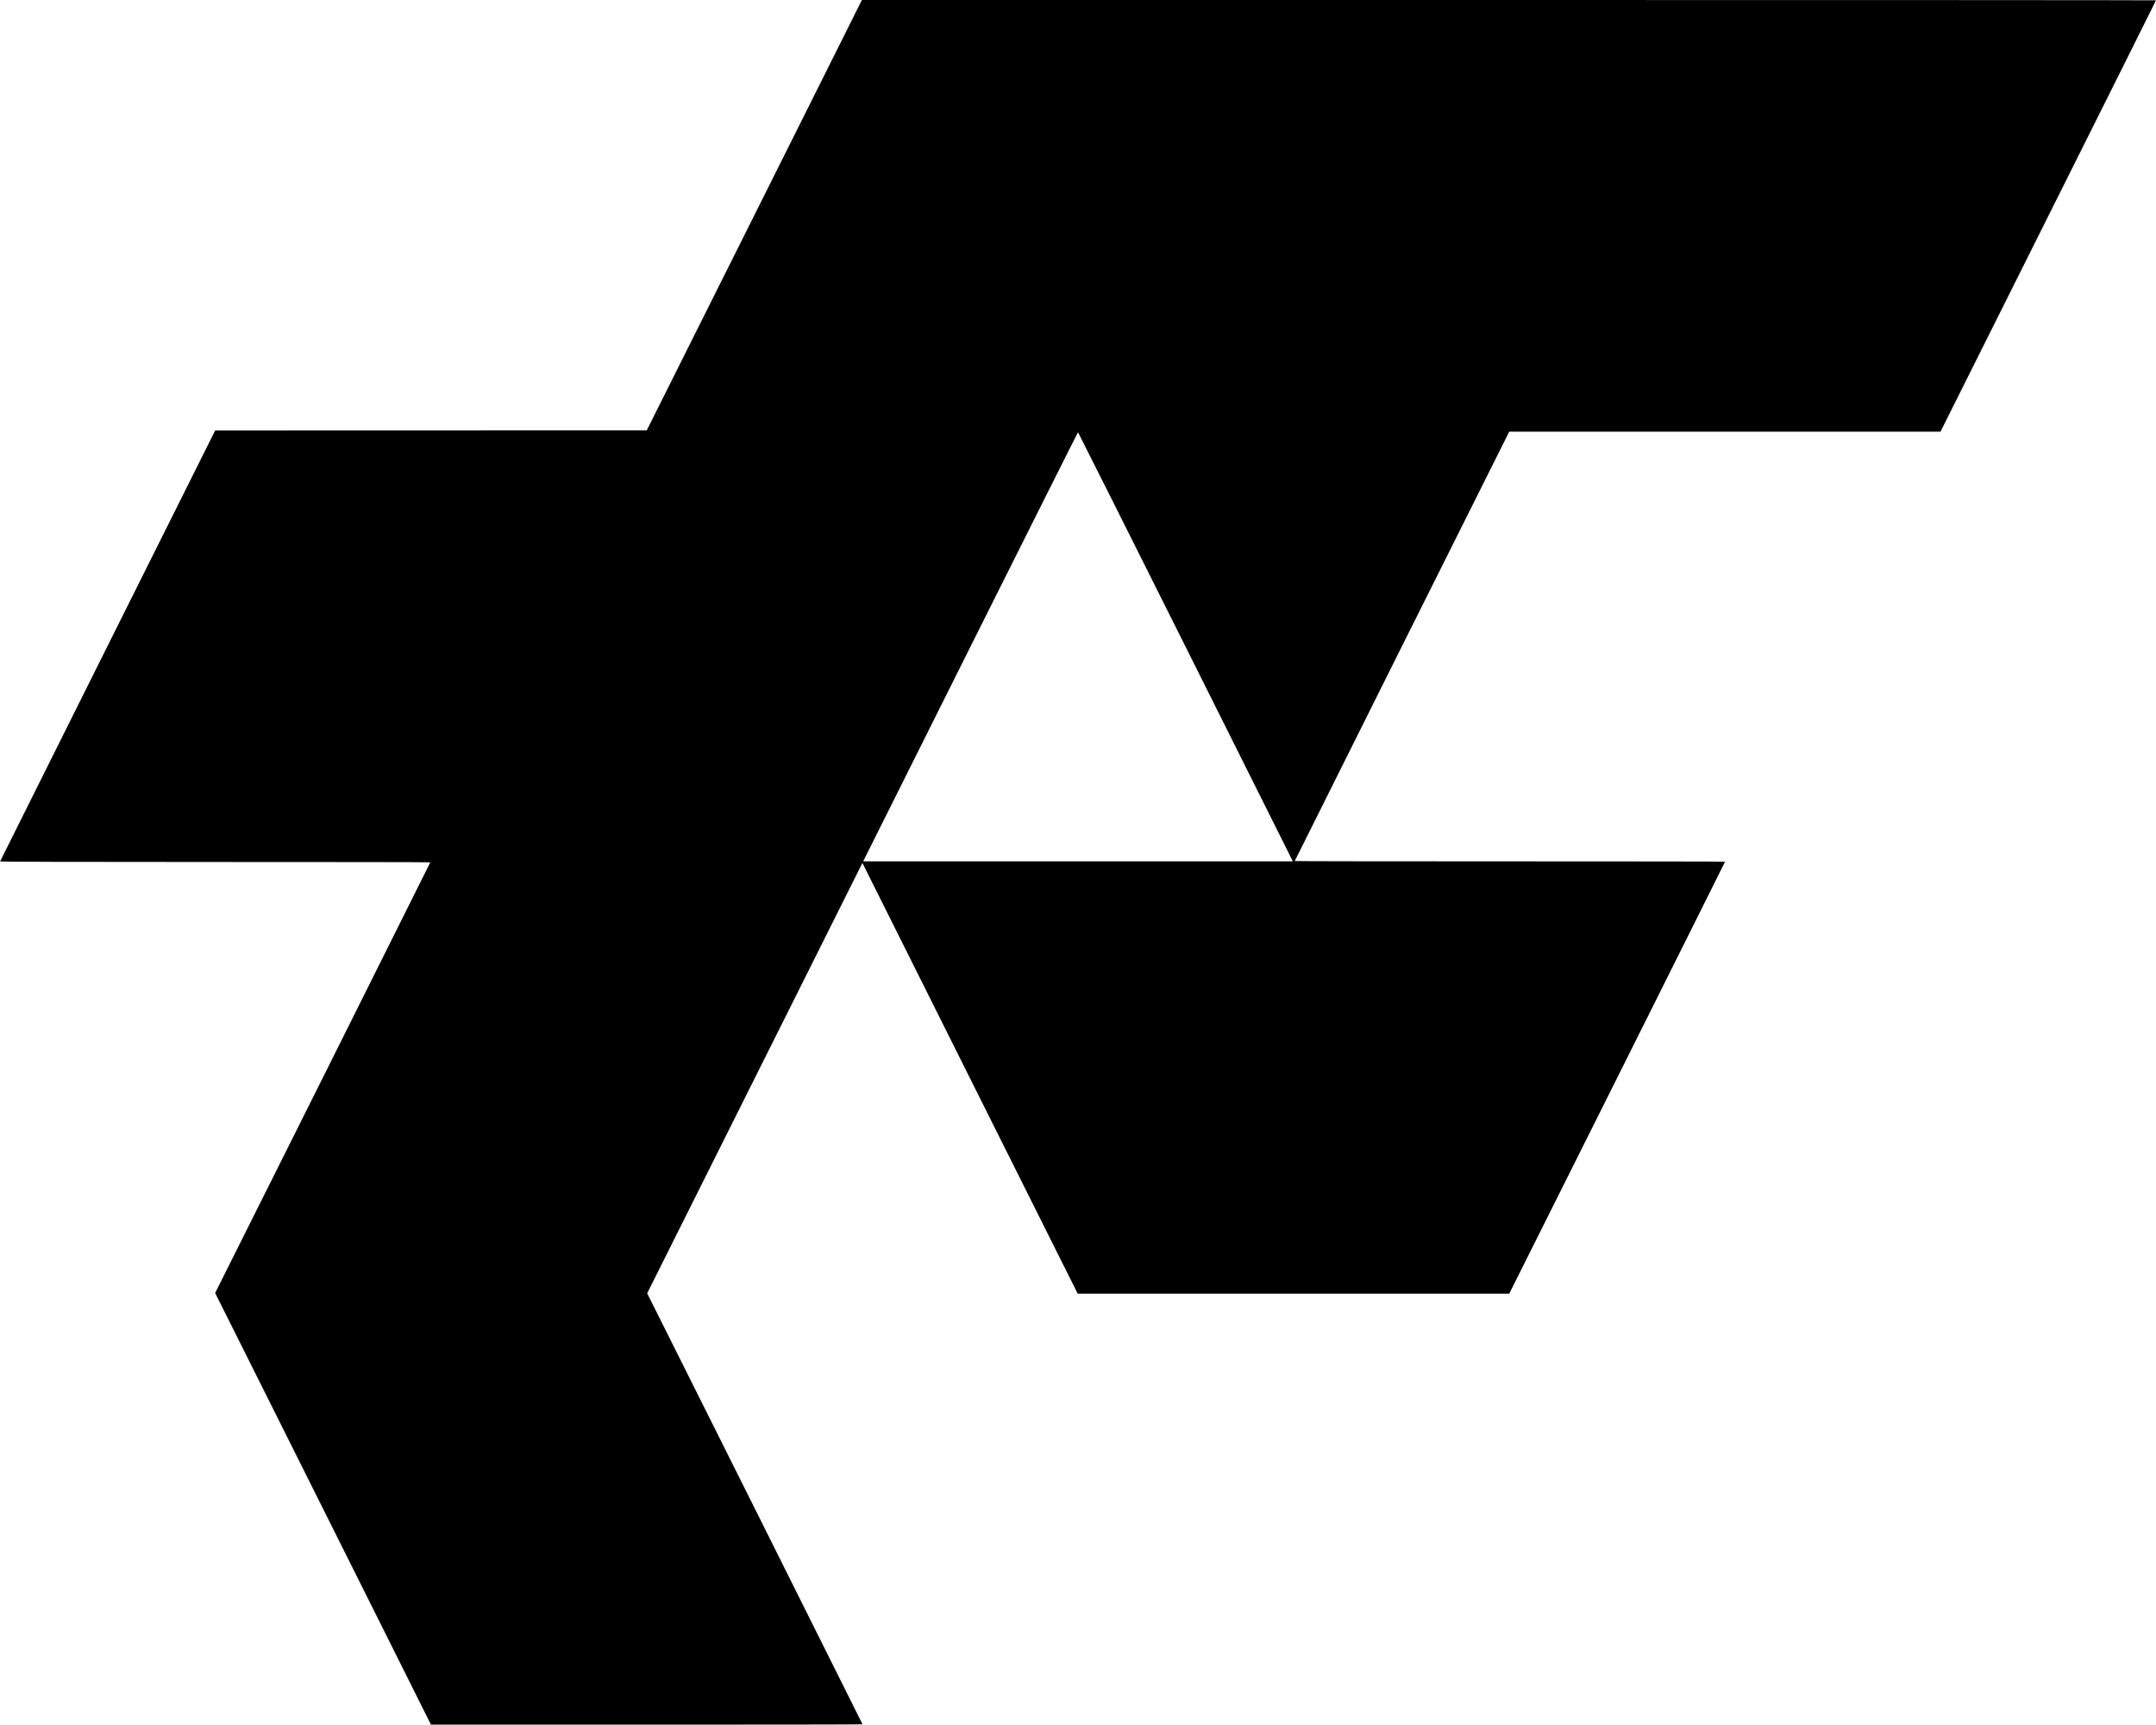 <?xml version="1.0" encoding="UTF-8" standalone="yes"?>
<svg version="1.0" xmlns="http://www.w3.org/2000/svg" width="100%" height="100%" viewBox="0 0 3412 2729" preserveAspectRatio="xMidYMid meet">
  <g transform="translate(0,2729) scale(0.1,-0.1)" fill="#000000" stroke="none">
    <path d="M11938 23885 l-1703 -3405 -3415 -1 -3415 -1 -1700 -3404 c-935
-1872 -1702 -3409 -1703 -3414 -3 -7 1143 -10 3402 -10 1873 0 3406 -2 3406
-5 0 -3 -766 -1537 -1702 -3410 l-1703 -3405 1708 -3415 1707 -3415 3415 0
c1878 0 3415 2 3415 5 0 3 -767 1538 -1704 3413 l-1704 3407 1703 3405 1703
3405 1703 -3408 1704 -3407 3415 0 3415 0 1708 3415 c939 1878 1707 3417 1707
3420 0 3 -1532 5 -3405 5 -1873 0 -3405 2 -3405 5 0 3 764 1533 1697 3400
l1698 3395 3412 0 3413 0 1705 3410 c938 1875 1705 3412 1705 3415 0 3 -4608
5 -10240 5 l-10240 0 -1702 -3405z m6825 -6830 l1697 -3395 -3400 0 -3400 0
1697 3395 c934 1867 1700 3395 1703 3395 3 0 769 -1528 1703 -3395z"/>
  </g>
</svg>